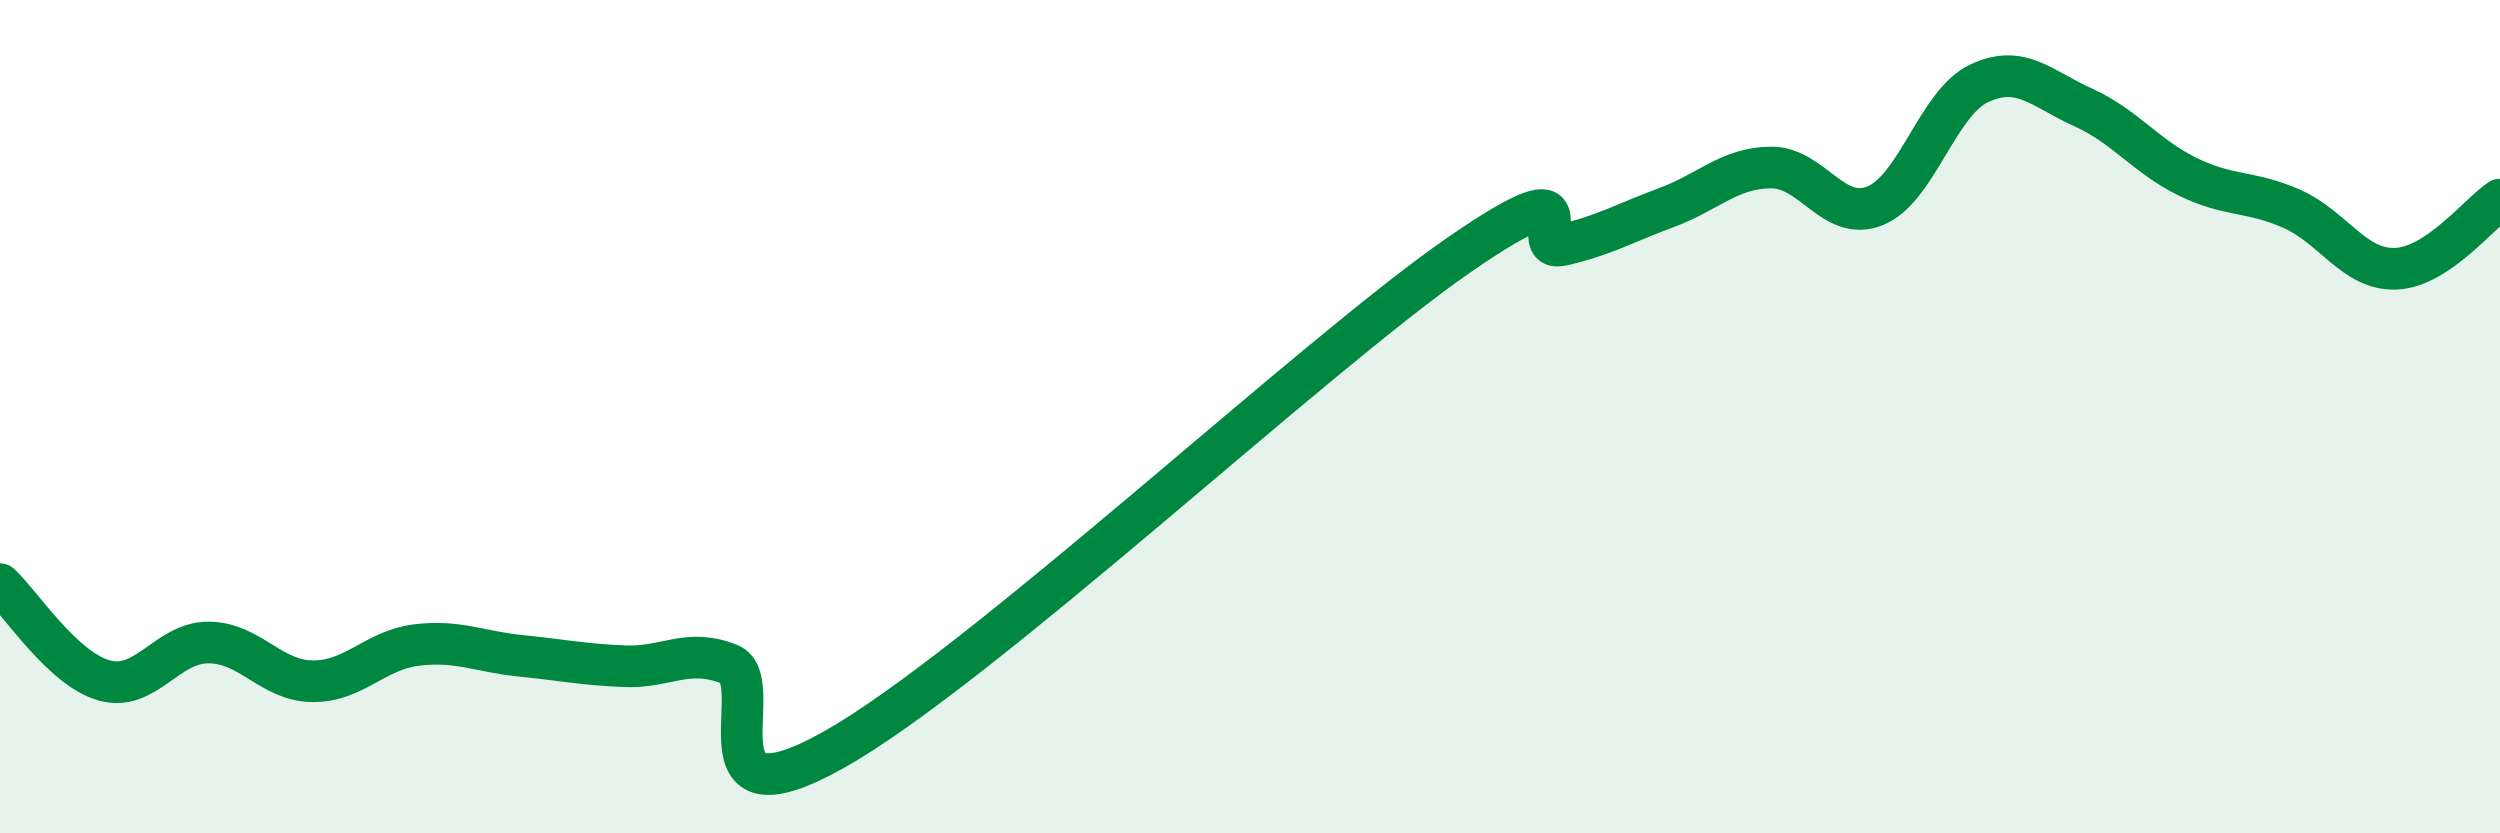 
    <svg width="60" height="20" viewBox="0 0 60 20" xmlns="http://www.w3.org/2000/svg">
      <path
        d="M 0,14.02 C 0.5,14.48 1.5,16.05 2.5,16.33 C 3.5,16.61 4,15.42 5,15.42 C 6,15.42 6.5,16.34 7.5,16.35 C 8.5,16.36 9,15.6 10,15.48 C 11,15.36 11.5,15.64 12.5,15.74 C 13.5,15.84 14,15.95 15,15.99 C 16,16.03 16.5,15.54 17.5,15.94 C 18.5,16.34 16.5,19.96 20,18 C 23.5,16.04 31.5,8.55 35,6.13 C 38.5,3.71 36.5,6.11 37.5,5.88 C 38.5,5.65 39,5.35 40,4.98 C 41,4.61 41.5,4.03 42.5,4.02 C 43.5,4.01 44,5.34 45,4.94 C 46,4.54 46.5,2.47 47.5,2 C 48.5,1.53 49,2.13 50,2.58 C 51,3.03 51.5,3.75 52.5,4.24 C 53.5,4.73 54,4.57 55,5.01 C 56,5.45 56.5,6.49 57.5,6.45 C 58.5,6.41 59.5,5.12 60,4.79L60 20L0 20Z"
        fill="#008740"
        opacity="0.1"
        stroke-linecap="round"
        stroke-linejoin="round"
      />
      <path
        d="M 0,14.02 C 0.5,14.48 1.5,16.05 2.5,16.33 C 3.5,16.61 4,15.42 5,15.42 C 6,15.42 6.5,16.34 7.5,16.35 C 8.5,16.36 9,15.6 10,15.48 C 11,15.36 11.5,15.64 12.5,15.74 C 13.5,15.84 14,15.95 15,15.99 C 16,16.03 16.5,15.54 17.5,15.94 C 18.5,16.34 16.5,19.96 20,18 C 23.5,16.04 31.5,8.55 35,6.13 C 38.5,3.71 36.5,6.11 37.5,5.88 C 38.5,5.65 39,5.35 40,4.98 C 41,4.61 41.5,4.03 42.5,4.02 C 43.5,4.01 44,5.34 45,4.94 C 46,4.54 46.5,2.47 47.5,2 C 48.5,1.53 49,2.13 50,2.58 C 51,3.03 51.5,3.75 52.5,4.24 C 53.5,4.73 54,4.57 55,5.01 C 56,5.45 56.5,6.49 57.5,6.45 C 58.5,6.41 59.5,5.12 60,4.79"
        stroke="#008740"
        stroke-width="1"
        fill="none"
        stroke-linecap="round"
        stroke-linejoin="round"
      />
    </svg>
  